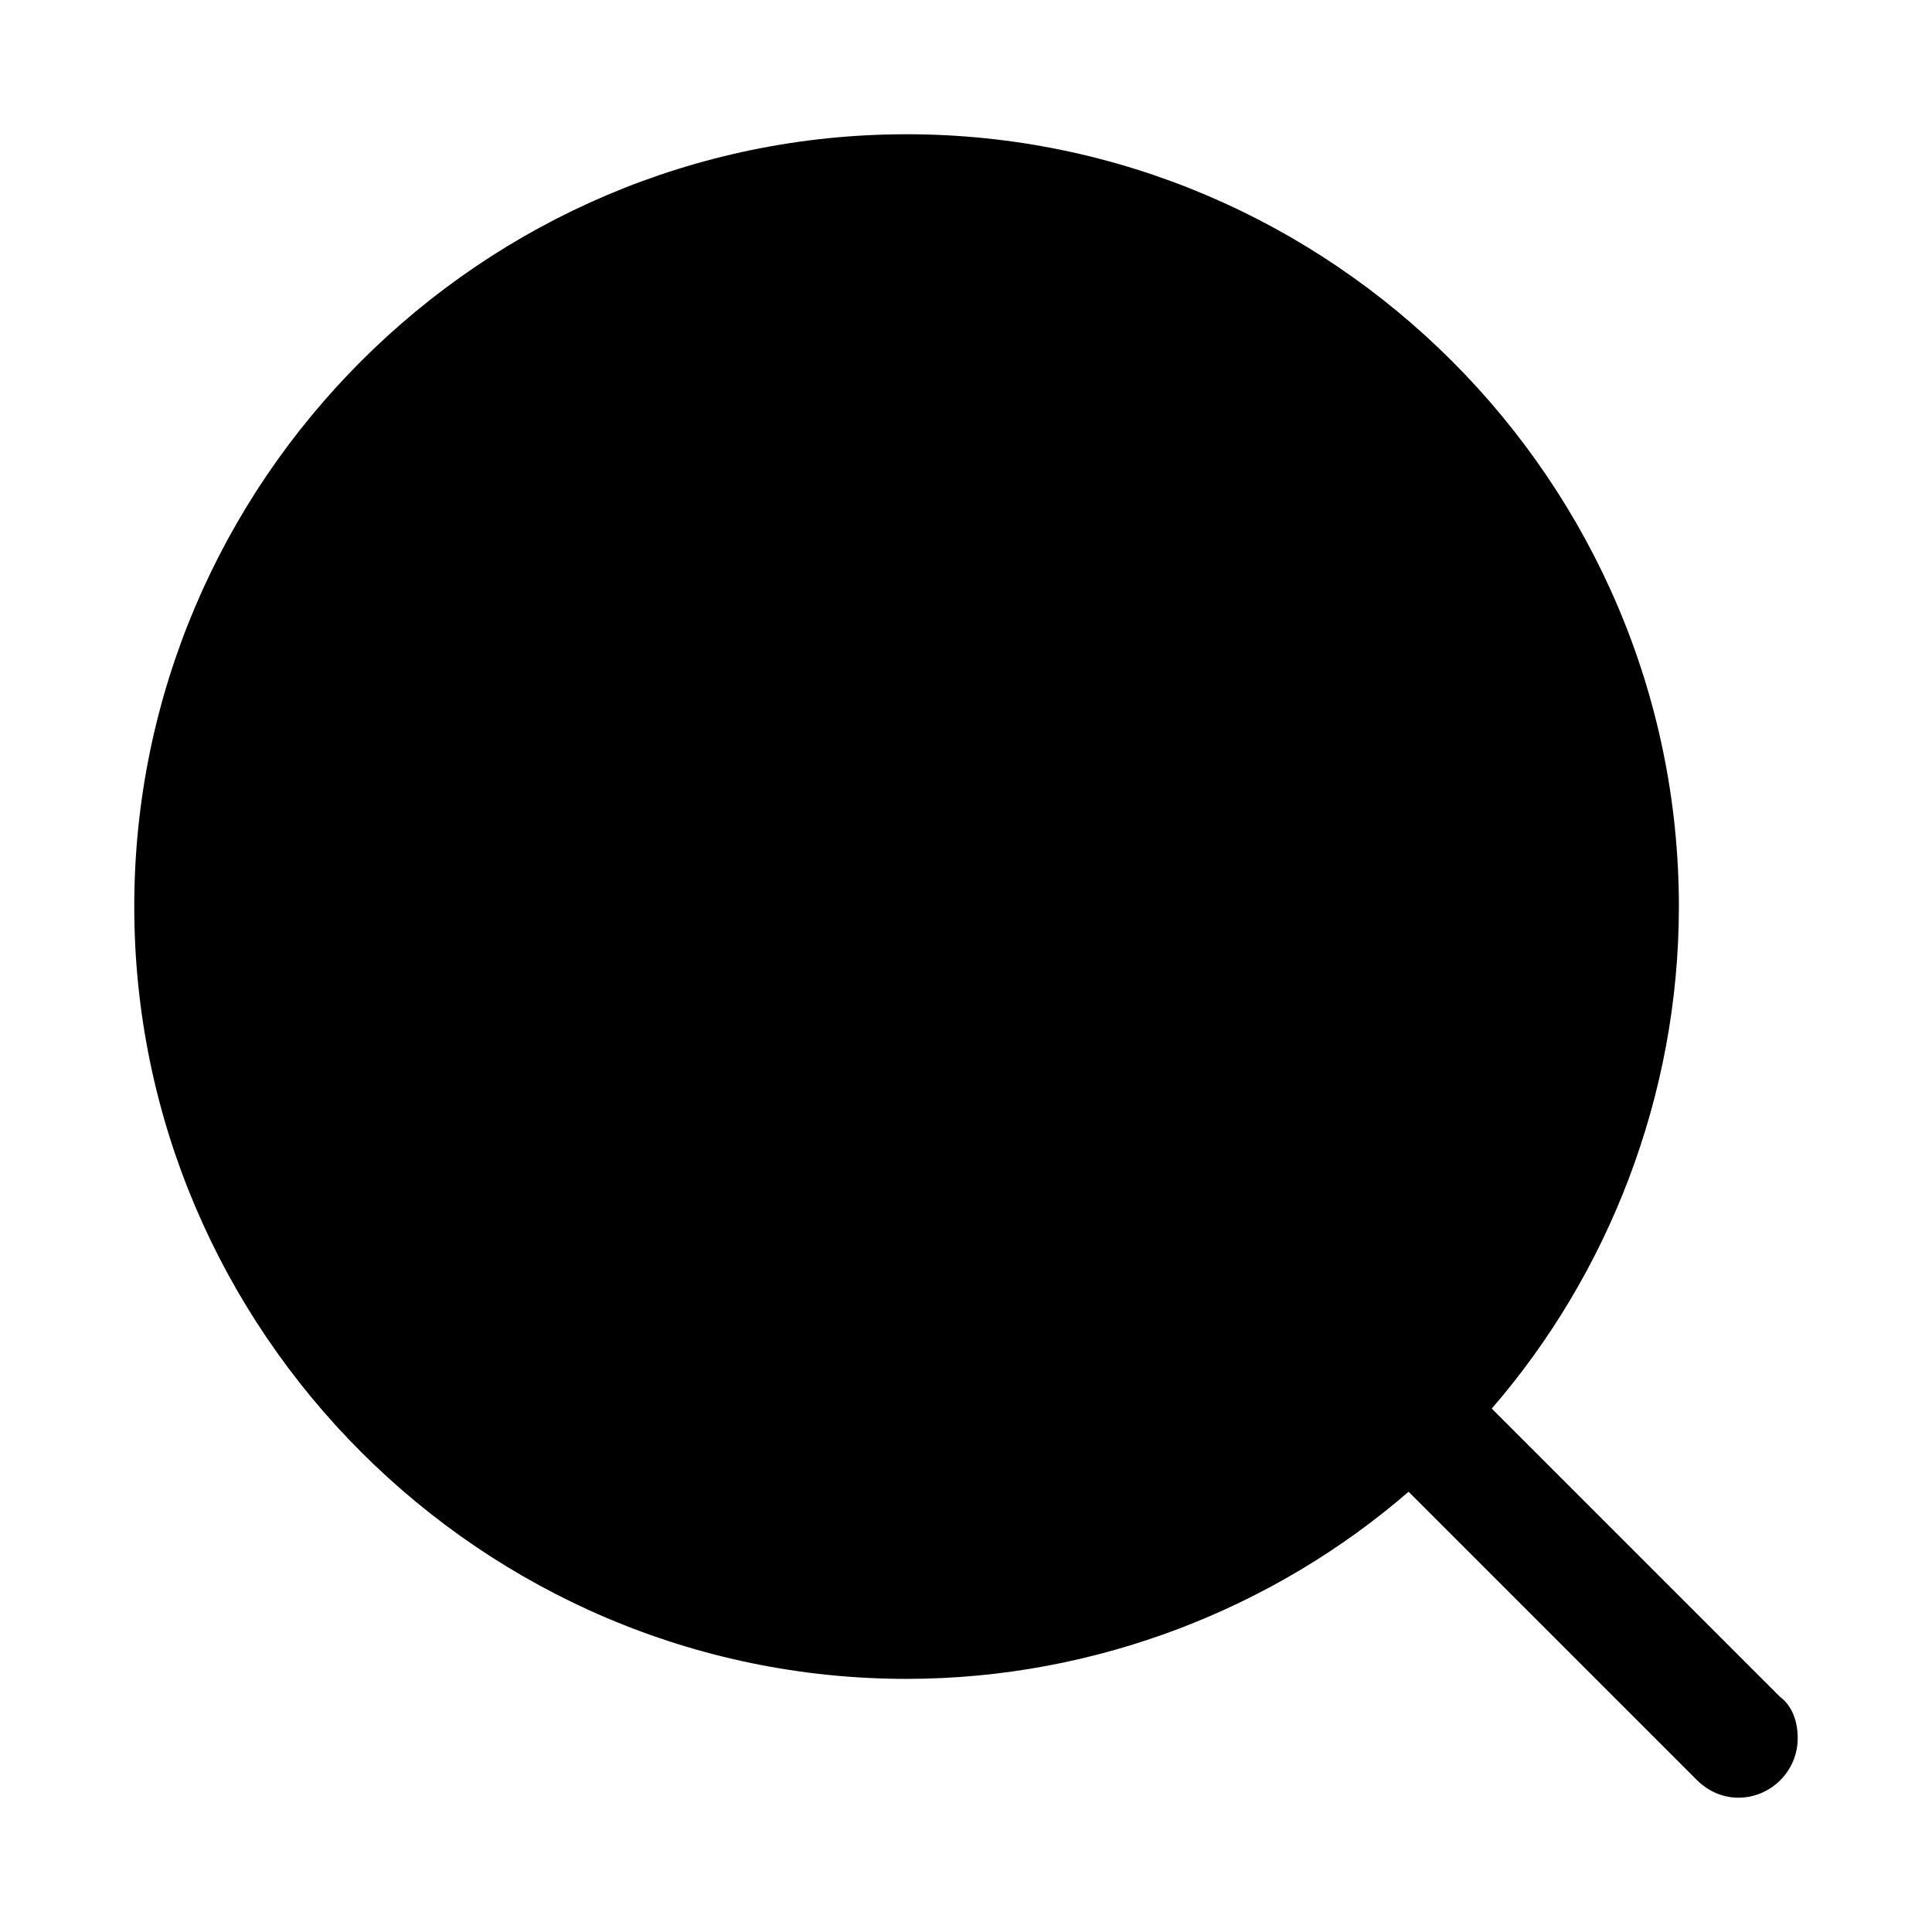 <?xml version="1.0" encoding="UTF-8"?>
<!-- Uploaded to: SVG Repo, www.svgrepo.com, Generator: SVG Repo Mixer Tools -->
<svg fill="#000000" width="800px" height="800px" version="1.1" viewBox="144 144 512 512" xmlns="http://www.w3.org/2000/svg">
 <path d="m384.25 179.58c-112.57 0-204.67 92.102-204.67 204.67 0 112.57 92.102 204.67 204.67 204.67 50.383 0 97.613-18.895 133.04-49.594l76.359 76.359c3.148 3.148 7.086 4.723 11.02 4.723 8.66 0 15.742-7.086 15.742-15.742 0-4.723-1.574-8.66-4.723-11.02l-76.359-76.359c30.699-35.426 49.594-82.656 49.594-133.04 0-112.57-92.102-204.67-204.67-204.67z"/>
</svg>